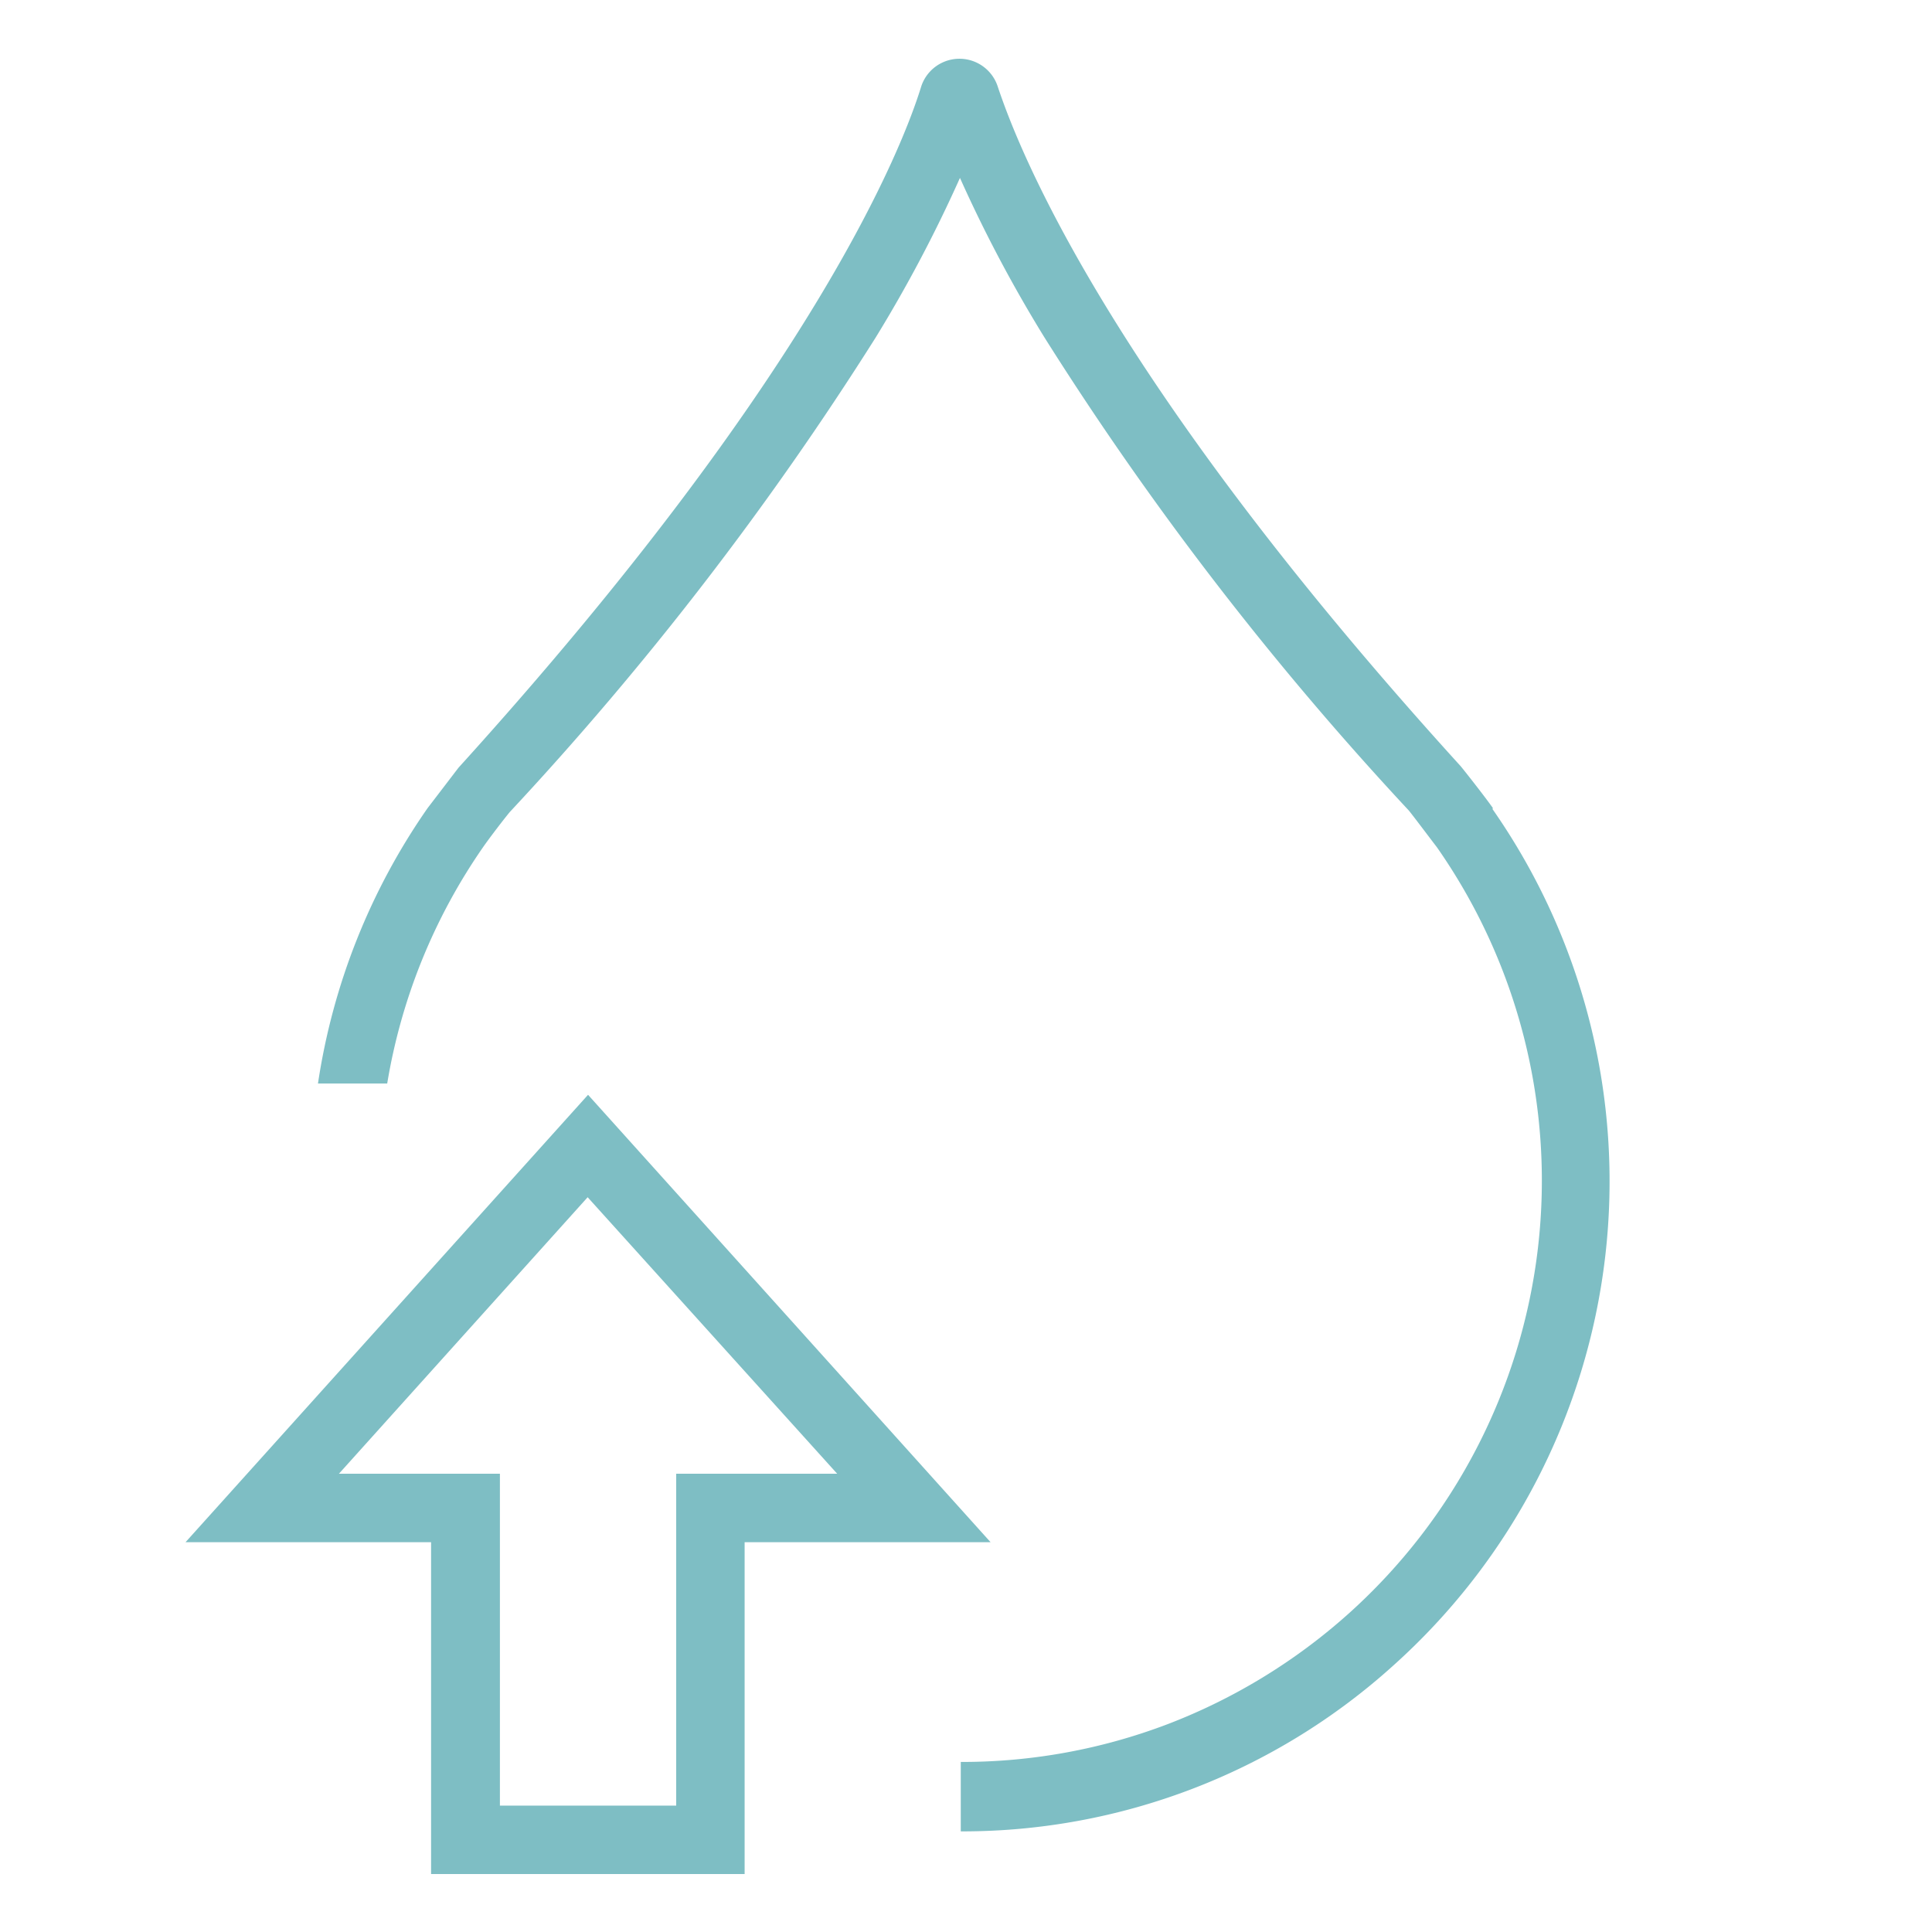 <svg xmlns="http://www.w3.org/2000/svg" viewBox="0 0 96 96"><defs><style>.cls-1{fill:#7ebec4;}.cls-2{fill:none;stroke:#7ebec4;stroke-miterlimit:10;}</style></defs><g id="Calque_1" data-name="Calque 1"><g id="goutte_fleche"><path class="cls-1" d="M74.18,40.15c-.49-.69-1.53-2-1.61-2.09-17.66-19.43-22-30.77-23-33.78a2,2,0,0,0-3.79,0c-.92,3-5.31,14.35-23,33.87,0,0-1,1.31-1.53,2a32.27,32.27,0,0,0-5.45,13.69h3.44A28.86,28.86,0,0,1,24,42.1c.32-.46,1-1.35,1.33-1.75A158.9,158.9,0,0,0,43.5,16.79a69,69,0,0,0,4.2-7.95,68.22,68.22,0,0,0,4.2,7.93A157.88,157.88,0,0,0,70,40.27c.23.28,1,1.31,1.4,1.83A28.91,28.91,0,0,1,67,80.19a29.06,29.06,0,0,1-9,5.49,28.7,28.7,0,0,1-10.26,1.87h0V91h0a31.93,31.93,0,0,0,21.48-8.23,32.31,32.31,0,0,0,4.94-42.57Z"/><path class="cls-1" d="M37,93.12H21.42V76.63H9.22l20-22.23,20,22.23H37Zm-12.16-3.4h8.76V73.23h8L29.2,59.49,16.84,73.23h8Z"/></g></g><g id="Calque_2" data-name="Calque 2"><rect class="cls-2" x="-7.43" y="-10.6" width="347.74" height="231.77"/></g></svg>